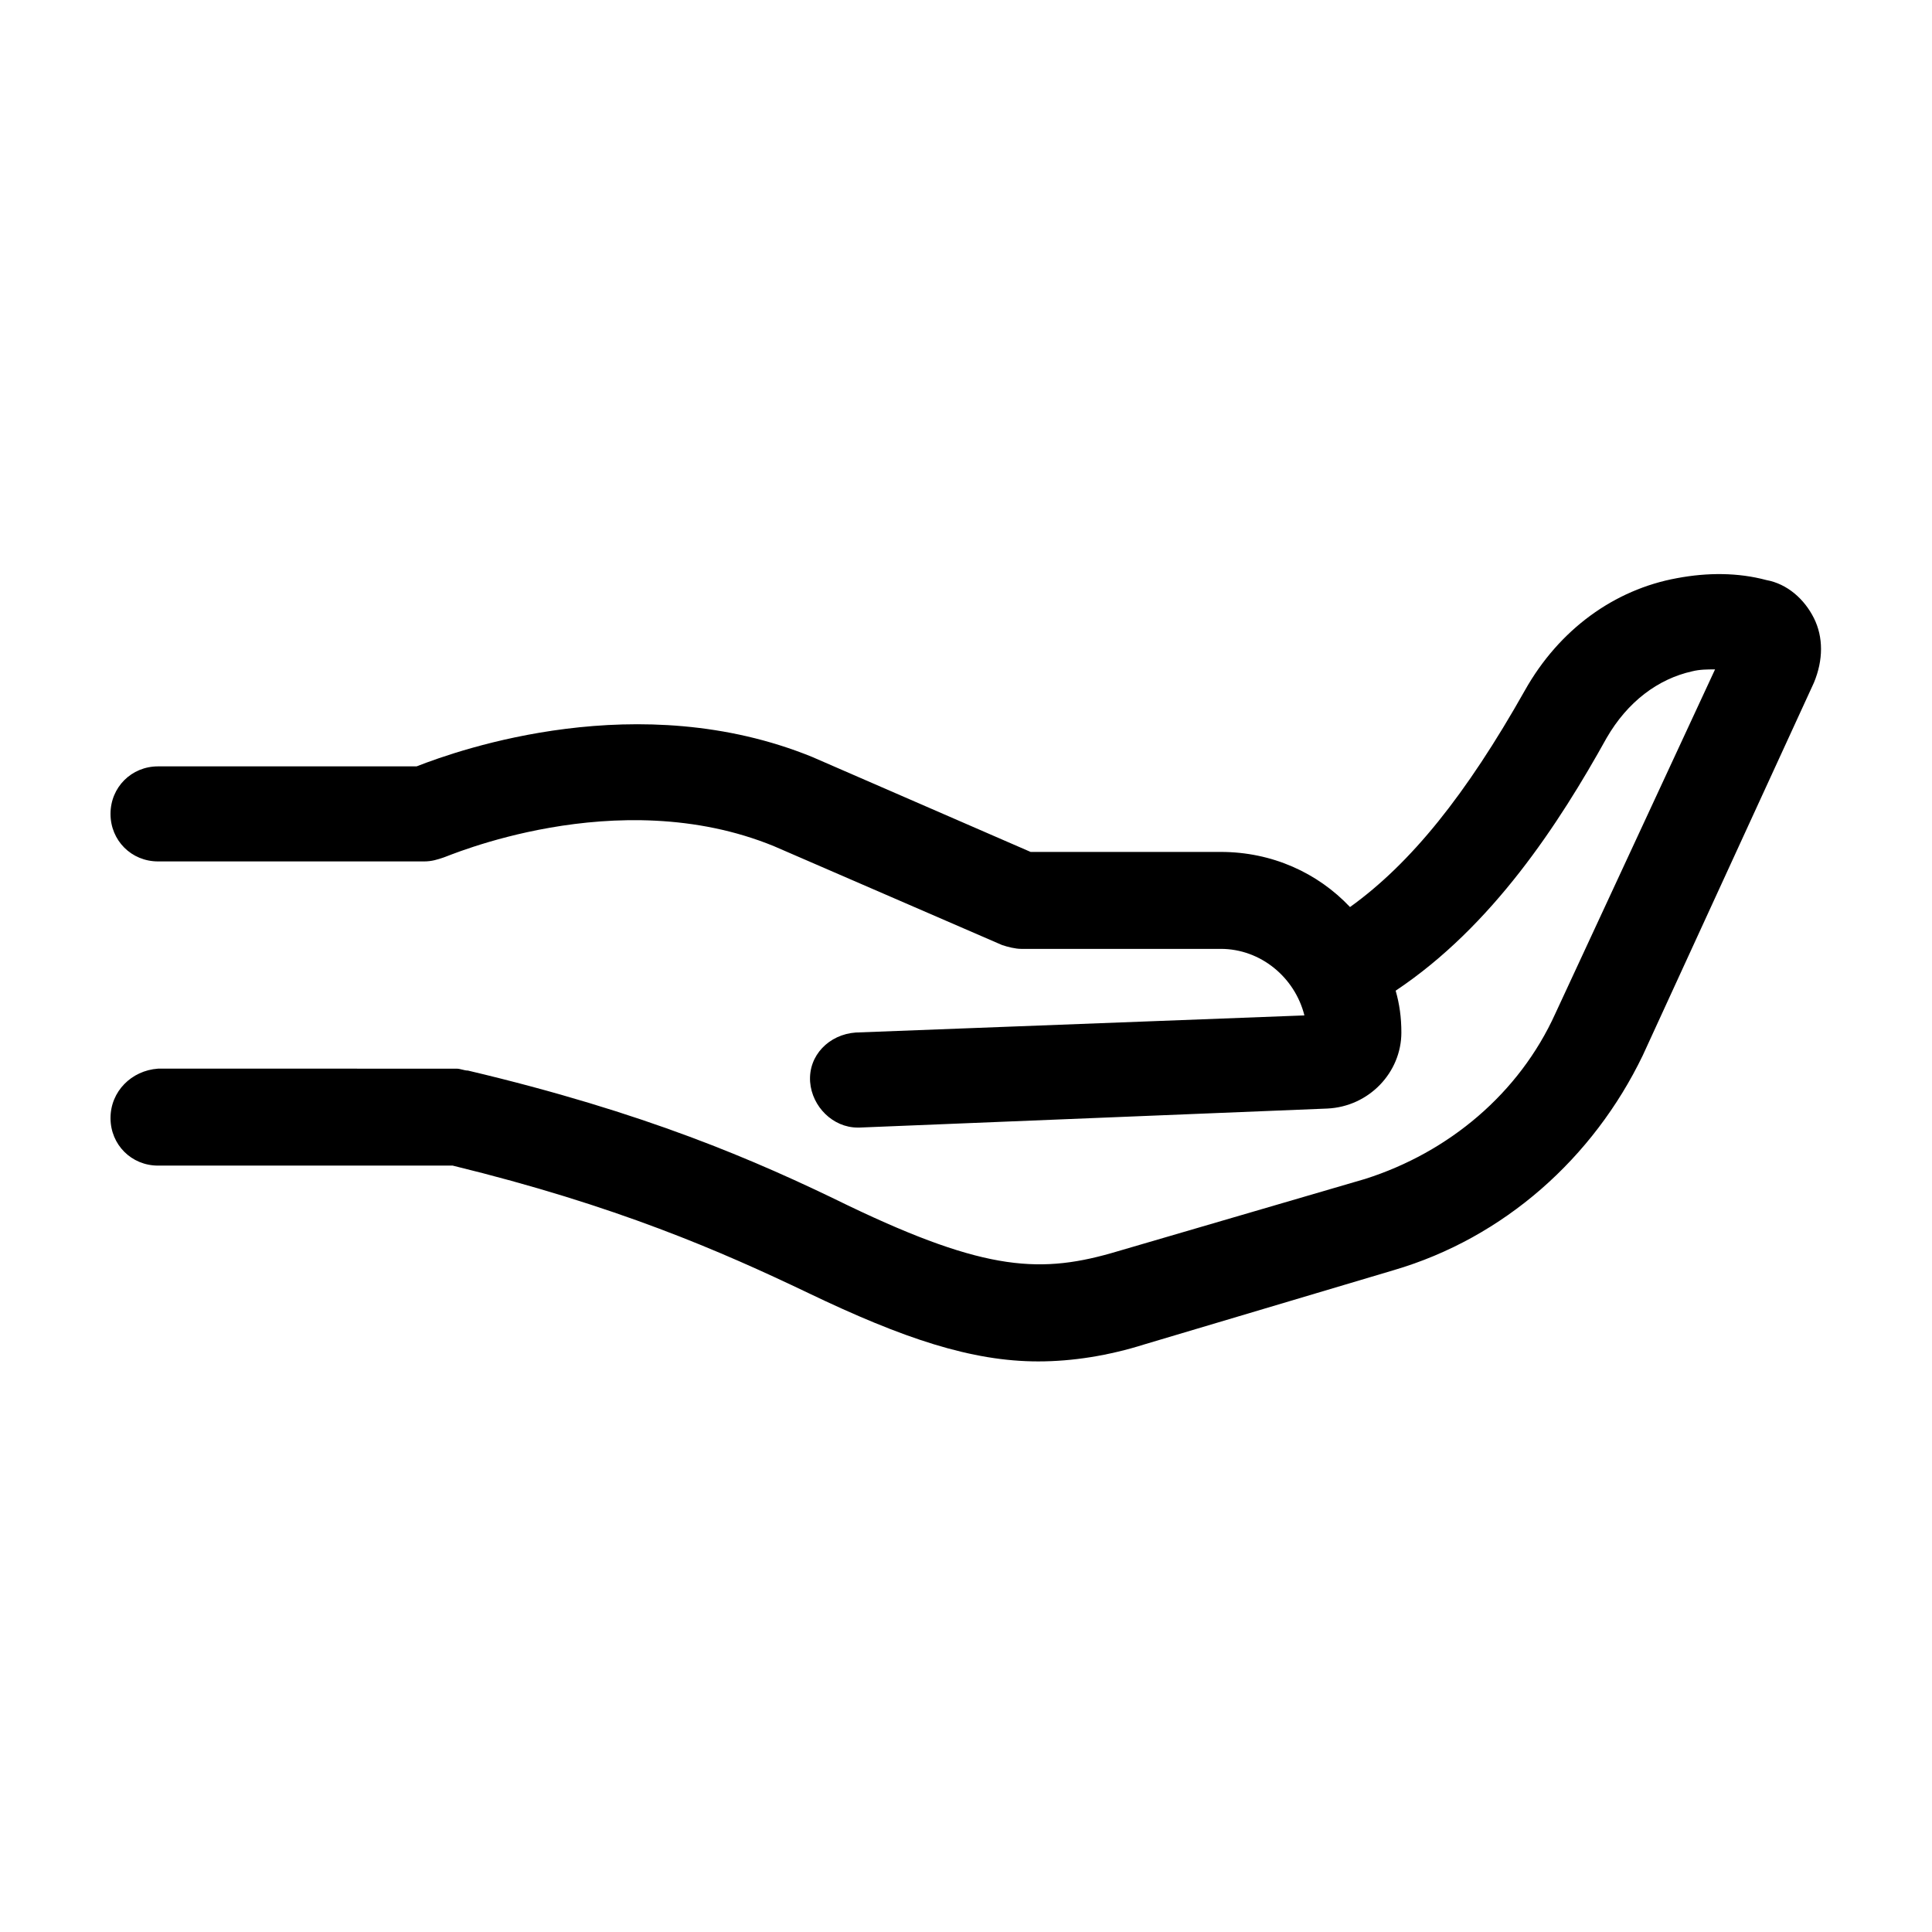 <?xml version="1.0" encoding="UTF-8"?>
<!-- Uploaded to: ICON Repo, www.svgrepo.com, Generator: ICON Repo Mixer Tools -->
<svg fill="#000000" width="800px" height="800px" version="1.1" viewBox="144 144 512 512" xmlns="http://www.w3.org/2000/svg">
 <path d="m624.7 307.8c-2.519-5.039-7.055-9.07-12.594-10.078-7.559-2.016-15.617-2.016-23.68-0.504-16.625 3.023-31.234 13.602-40.305 29.727-15.617 27.711-30.23 45.848-46.352 57.434-8.566-9.07-20.656-14.609-34.258-14.609h-50.383l-57.938-25.191c-45.848-18.641-93.203-2.016-104.79 2.519h-68.52c-7.055 0-12.594 5.543-12.594 12.594 0 7.055 5.543 12.594 12.594 12.594h70.535c2.016 0 3.527-0.504 5.039-1.008 0.504 0 45.848-20.152 87.664-3.023l60.457 26.199c1.512 0.504 3.527 1.008 5.039 1.008h52.898c10.578 0 19.648 7.559 22.168 17.633l-118.9 4.535c-7.055 0.504-12.594 6.047-12.09 13.098 0.504 6.551 6.047 12.09 12.594 12.09h0.504l123.94-5.039c11.082-0.504 19.648-9.574 19.648-20.152 0-4.031-0.504-7.559-1.512-11.082 25.695-17.129 43.328-44.336 55.922-67.008 5.543-9.574 13.602-15.617 22.672-17.633 2.016-0.504 4.031-0.504 6.047-0.504l-42.32 91.191c-9.574 21.16-28.215 36.777-50.383 43.832l-65.496 19.148c-20.152 6.047-34.762 5.543-71.539-12.09-24.688-12.09-53.906-24.688-100.76-35.77-1.008 0-2.016-0.504-3.023-0.504l-79.102-0.004c-7.055 0.504-12.594 6.047-12.594 13.102 0 7.055 5.543 12.594 12.594 12.594h78.09c43.328 10.578 71.039 22.672 94.211 33.754 25.191 12.09 43.328 18.137 60.961 18.137 9.07 0 18.641-1.512 28.215-4.535l66-19.648c29.223-8.566 52.898-29.727 66-56.93l45.344-98.746c2.516-6.043 2.516-12.09 0-17.129z"/>
</svg>